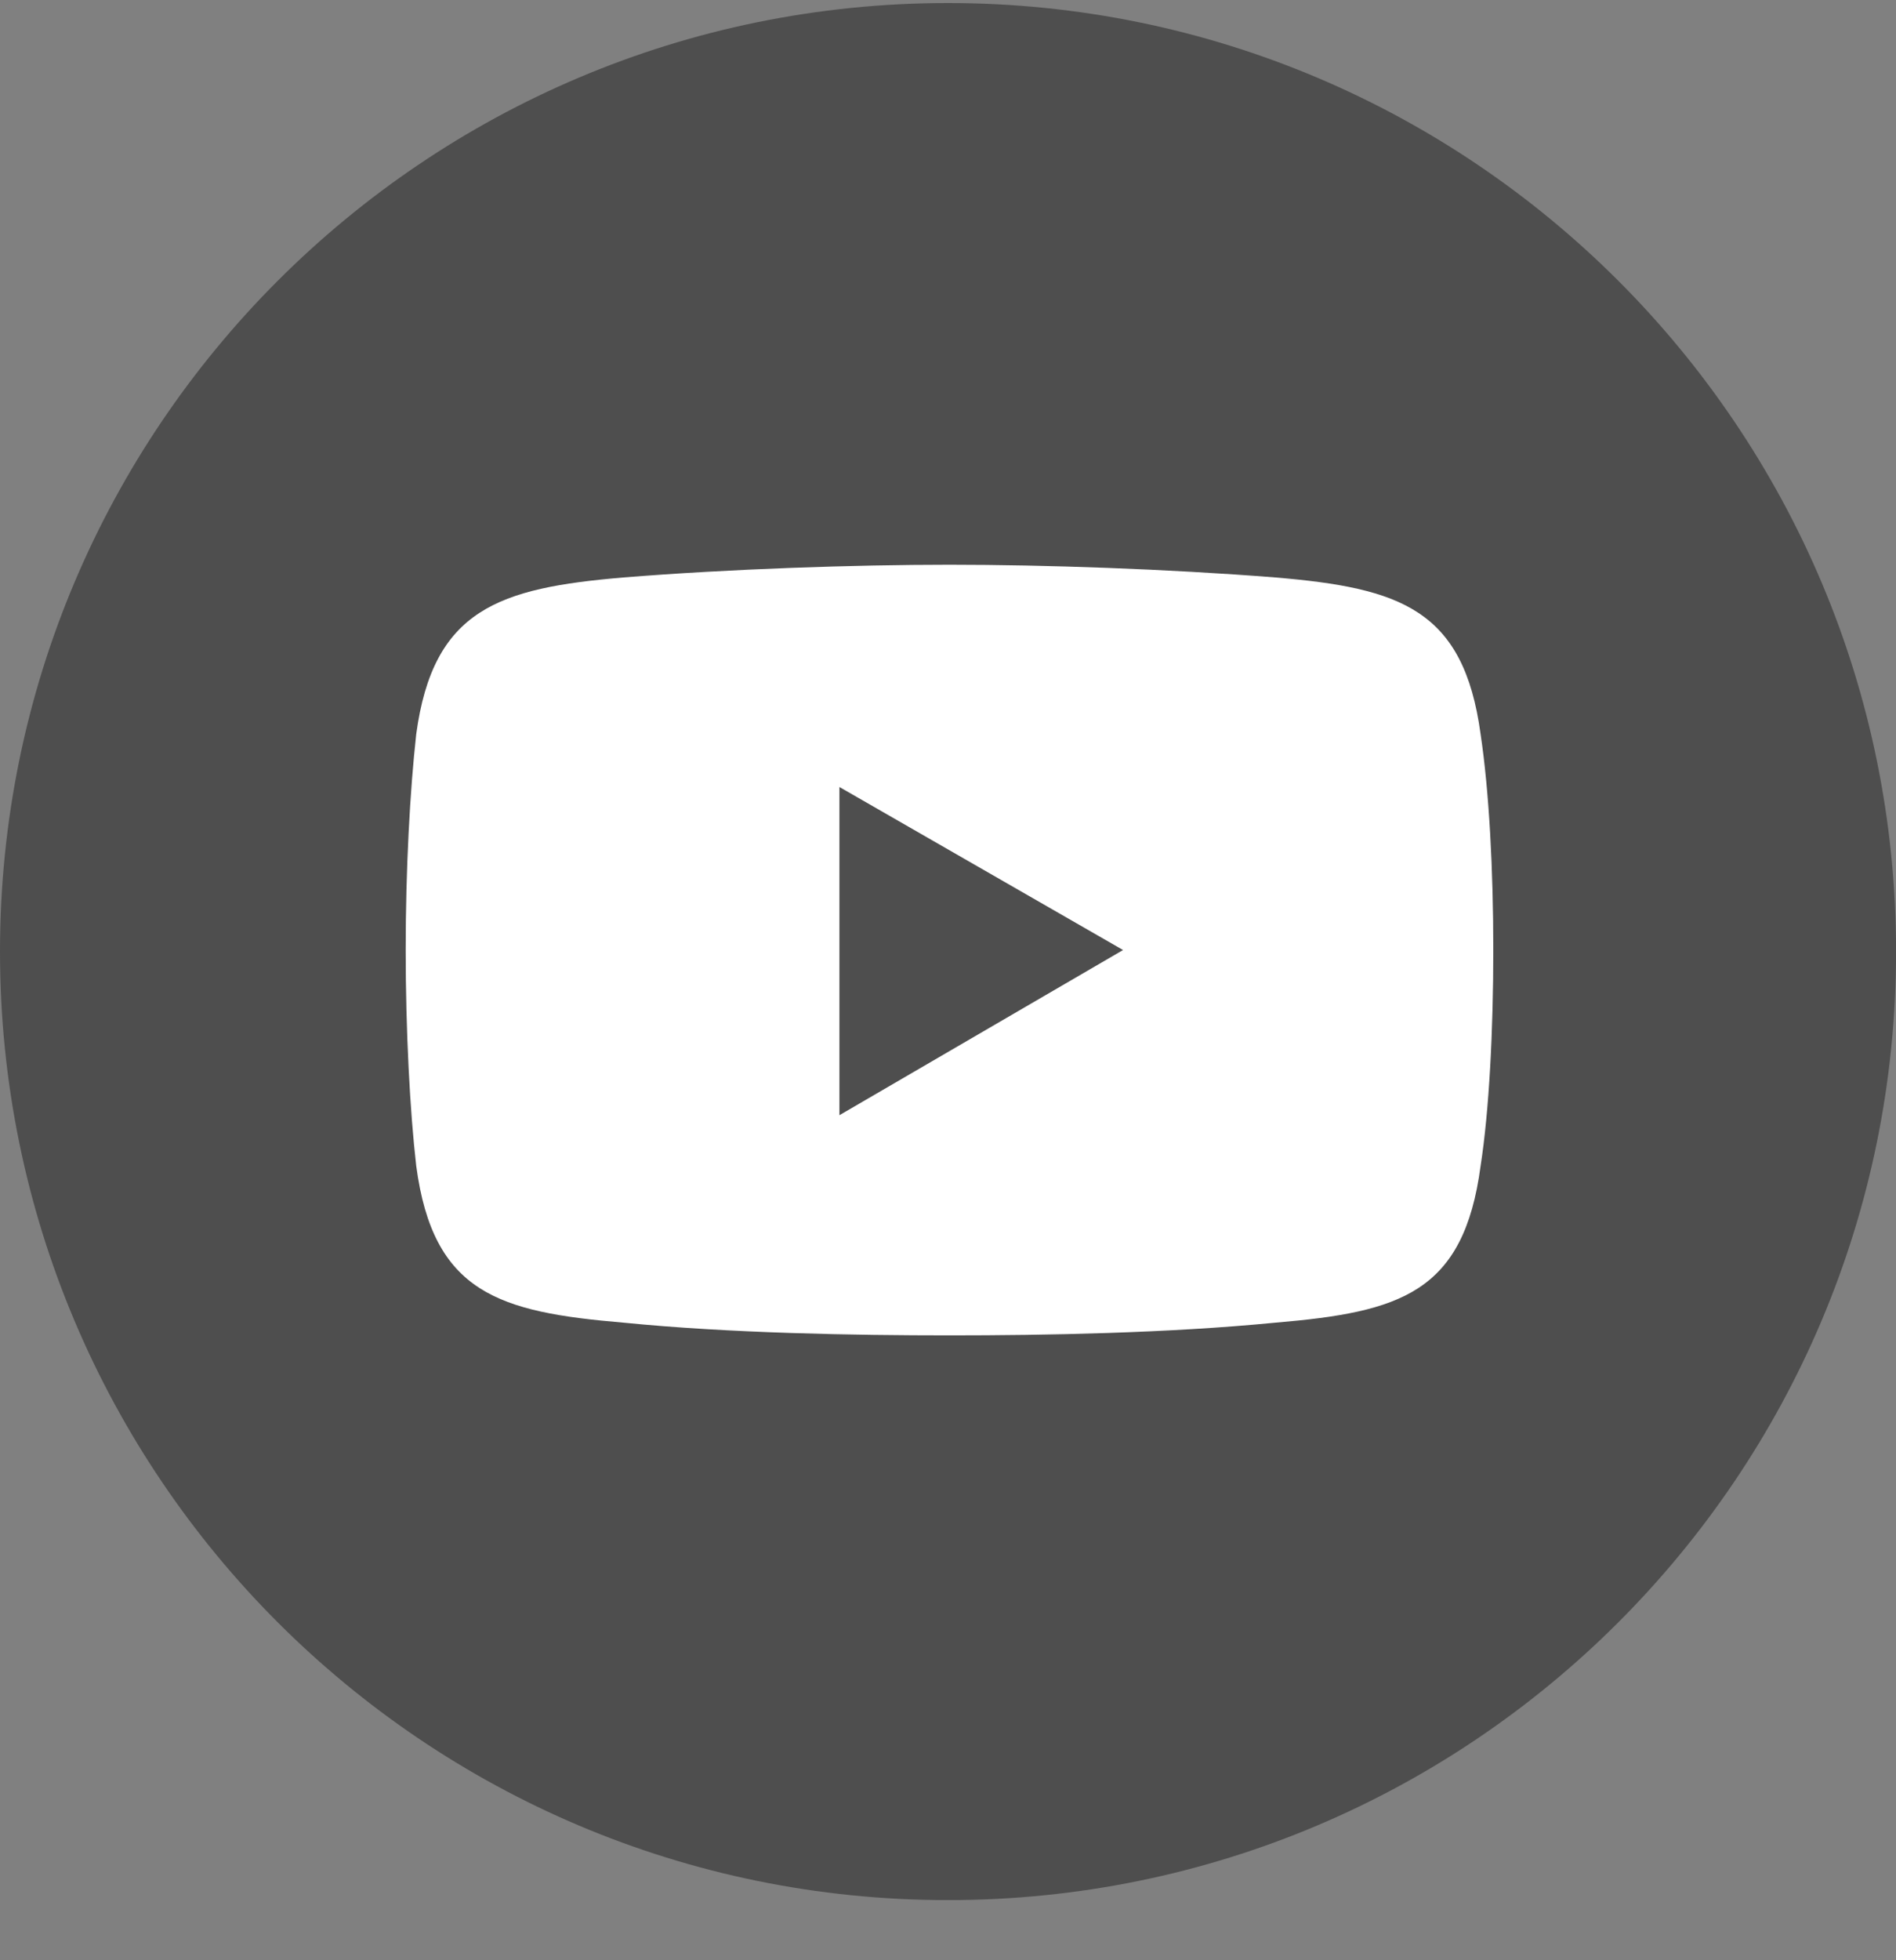 <svg width="30" height="31" viewBox="0 0 30 31" fill="none" xmlns="http://www.w3.org/2000/svg">
<rect x="0" y="0" width="30" height="31" fill="#808080" stroke="none"/>
<g clip-path="url(#clip0_4048_119)">
<path d="M15 30.049C23.285 30.049 30.001 23.333 30.001 15.048C30.001 6.764 23.285 0.048 15 0.048C6.716 0.048 0 6.764 0 15.048C0 23.333 6.716 30.049 15 30.049Z" fill="#4E4E4E"/>
<path fill-rule="evenodd" clip-rule="evenodd" d="M9.867 9.132C11.541 8.997 13.517 8.931 15.024 8.931C16.53 8.931 18.473 8.997 20.18 9.132C22.155 9.299 23.159 9.634 23.427 11.609C23.562 12.513 23.628 13.752 23.628 15.024C23.628 16.296 23.562 17.569 23.427 18.439C23.16 20.448 22.155 20.75 20.18 20.917C18.472 21.084 16.53 21.118 15.024 21.118C13.517 21.118 11.542 21.084 9.867 20.917C7.892 20.75 6.854 20.448 6.586 18.439C6.486 17.569 6.419 16.296 6.419 15.024C6.419 13.752 6.486 12.513 6.586 11.609C6.854 9.634 7.892 9.299 9.867 9.132Z" fill="white"/>
<path fill-rule="evenodd" clip-rule="evenodd" d="M13.282 12.446L17.77 15.024L13.282 17.636V12.446Z" fill="#4E4E4E"/>
</g>
<defs>
<clipPath id="clip0_4048_119">
<rect width="30" height="30" fill="white" transform="translate(0 0.048)"/>
</clipPath>
</defs>
</svg>
